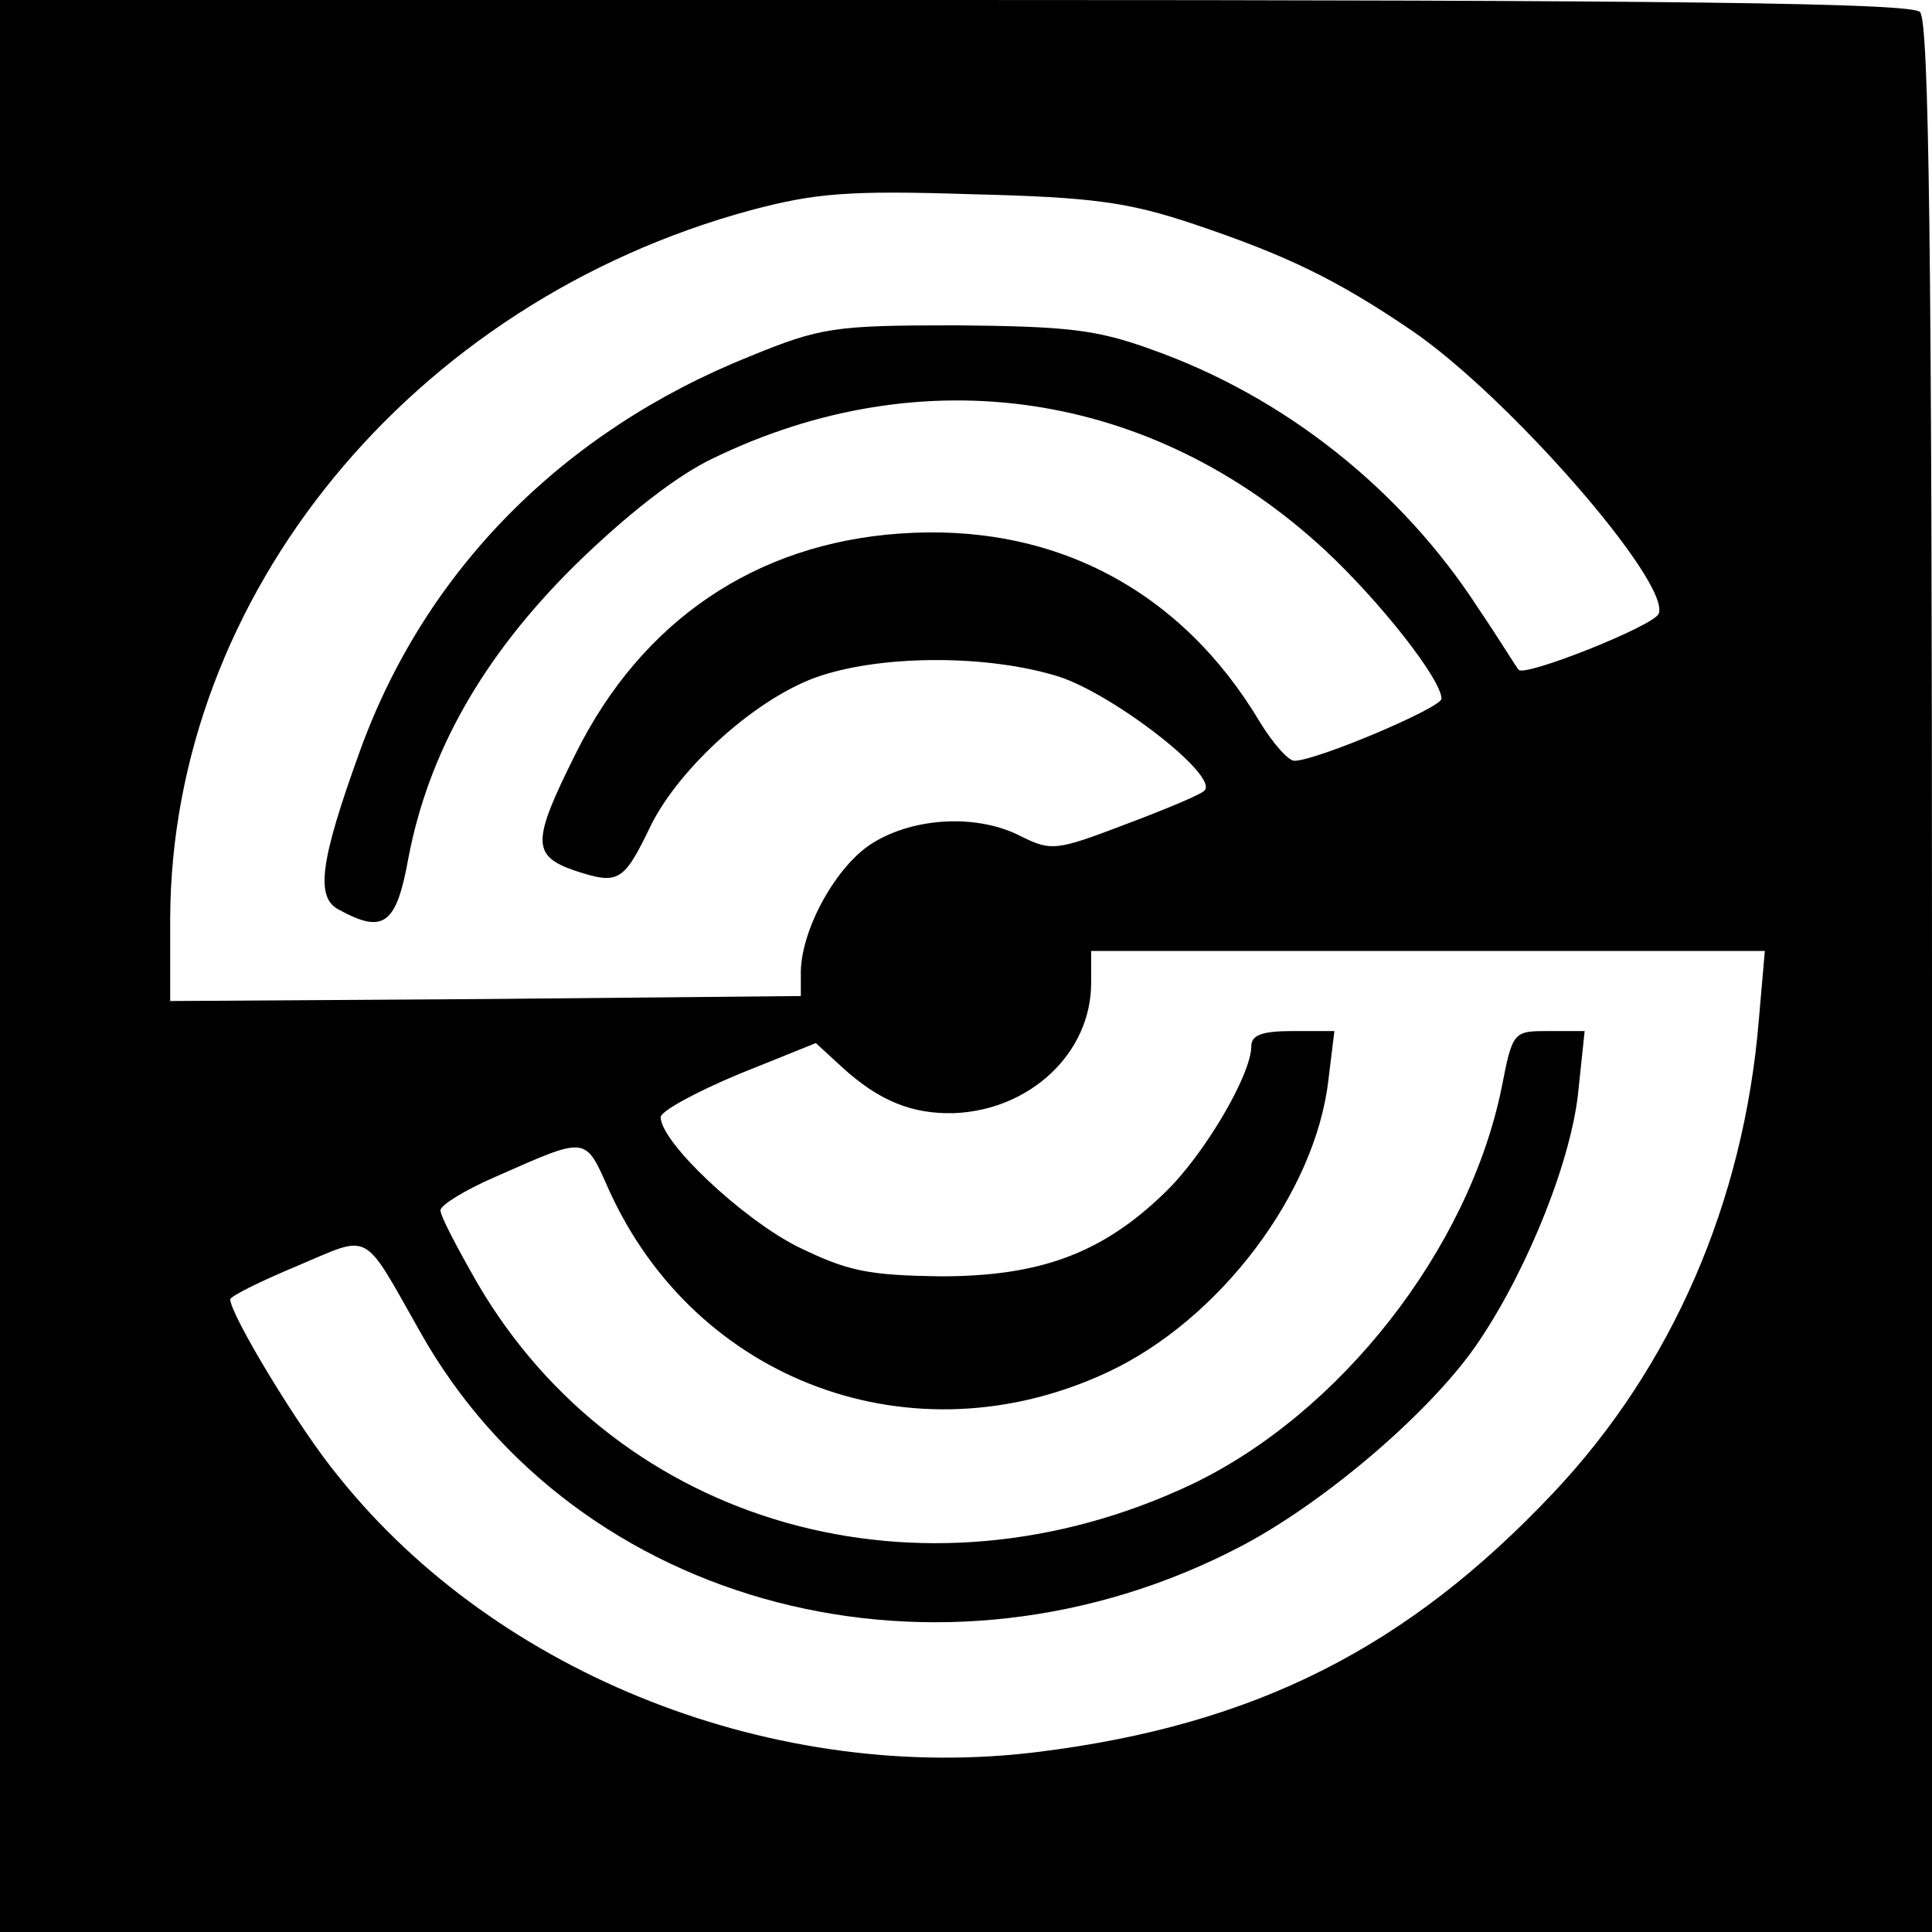 <?xml version="1.0" standalone="no"?>
<!DOCTYPE svg PUBLIC "-//W3C//DTD SVG 20010904//EN"
 "http://www.w3.org/TR/2001/REC-SVG-20010904/DTD/svg10.dtd">
<svg version="1.0" xmlns="http://www.w3.org/2000/svg"
 width="193pt" height="193pt" viewBox="0 0 193 193"
 preserveAspectRatio="xMidYMid meet">

<g transform="translate(0,193) scale(0.1,-0.1)"
fill="#000000" stroke="none">
<path d="M0 965 l0 -965 965 0 965 0 0 953 c0 728 -3 956 -12 965 -9 9 -237
12 -965 12 l-953 0 0 -965z m1193 741 c92 -31 142 -55 217 -106 97 -66 259
-252 247 -283 -4 -12 -135 -64 -140 -56 -2 2 -19 30 -40 61 -77 119 -194 212
-327 259 -55 20 -85 23 -195 24 -122 0 -135 -2 -206 -31 -187 -75 -324 -214
-389 -393 -41 -113 -45 -148 -21 -160 44 -24 57 -15 69 52 20 105 74 201 166
292 51 50 102 90 138 107 210 102 439 68 611 -91 56 -52 117 -130 117 -149 0
-9 -125 -62 -147 -62 -6 0 -21 17 -34 38 -79 133 -207 200 -360 189 -144 -10
-258 -87 -324 -220 -44 -88 -44 -102 0 -117 43 -14 48 -11 75 45 29 59 108
130 170 150 64 21 168 21 238 -1 55 -18 161 -100 145 -114 -4 -4 -40 -19 -80
-34 -68 -26 -73 -26 -102 -12 -43 23 -107 20 -149 -6 -36 -22 -71 -85 -72
-128 l0 -25 -315 -3 -315 -2 0 82 c1 323 241 616 580 708 64 17 97 20 220 16
123 -3 157 -8 223 -30z m564 -795 c-15 -182 -87 -347 -205 -472 -146 -155
-298 -232 -514 -259 -262 -33 -540 76 -699 274 -40 48 -109 163 -109 178 0 3
30 18 66 33 76 32 65 38 124 -66 156 -277 521 -371 821 -213 85 45 192 137
237 205 49 73 93 183 99 252 l6 57 -36 0 c-35 0 -36 0 -47 -57 -33 -161 -161
-325 -310 -396 -269 -127 -571 -42 -713 201 -20 35 -37 67 -37 73 0 5 24 20
54 33 93 41 90 42 114 -12 87 -193 305 -273 498 -183 112 52 208 179 221 292
l6 49 -42 0 c-30 0 -41 -4 -41 -15 0 -29 -48 -110 -87 -147 -62 -60 -124 -83
-223 -83 -73 1 -93 5 -144 30 -55 28 -136 104 -136 129 0 6 35 25 78 43 l77
31 25 -23 c38 -35 71 -48 113 -47 76 3 137 60 137 130 l0 32 336 0 337 0 -6
-69z"/>
</g>
</svg>
